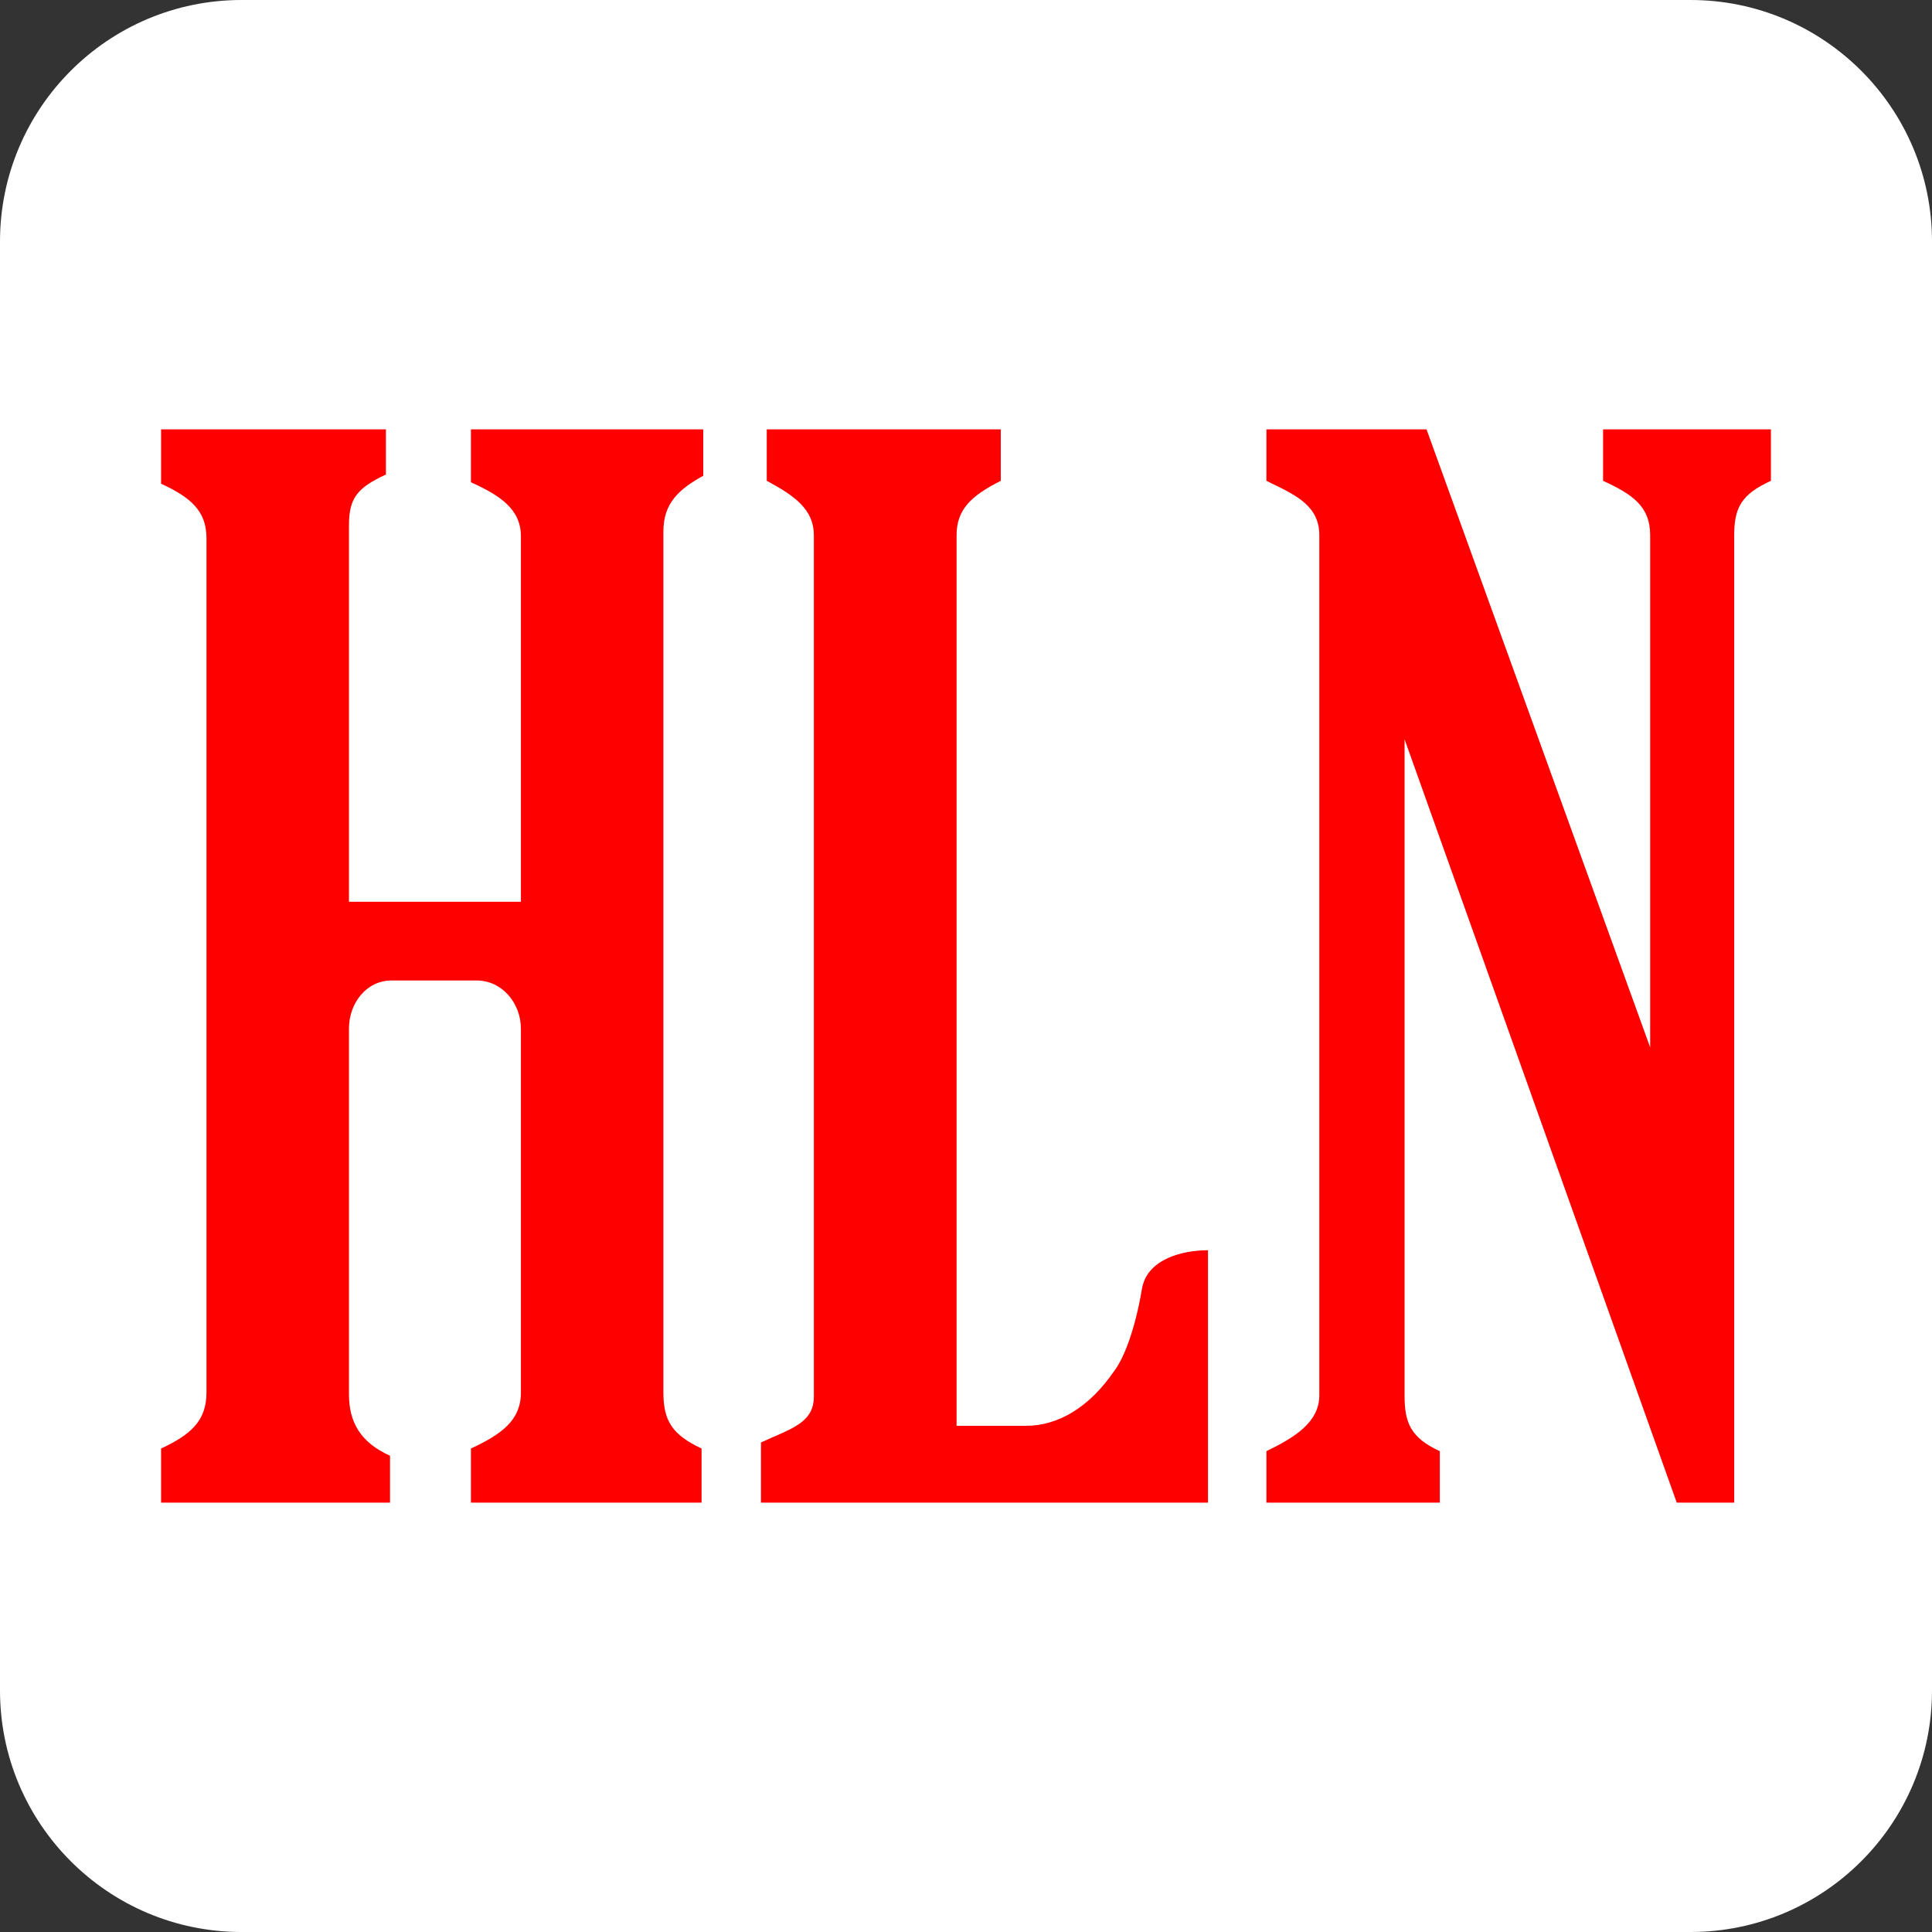 <svg data-testid="logo-inverted-xlarge" width="96px" height="96px" viewBox="0 0 8 8" fill="none" xmlns="http://www.w3.org/2000/svg" class="css-1xdhyk6 e1lt6k5d0"><rect x="0" y="0" width="8" height="8" fill="#333333" stroke="none"/><path d="M0 1C0 0.448 0.448 0 1 0H7C7.552 0 8 0.448 8 1V7C8 7.552 7.552 8 7 8H1C0.448 8 0 7.552 0 7V1Z" fill="white"></path><path d="M2.747 5.766C2.747 5.884 2.784 5.941 2.905 5.998V6.222H1.95V5.998C2.072 5.941 2.157 5.884 2.157 5.766V4.26C2.157 4.153 2.078 4.06 1.974 4.06H1.621C1.518 4.06 1.445 4.153 1.445 4.259V5.773C1.445 5.891 1.494 5.973 1.615 6.028V6.222H0.667V5.998C0.789 5.941 0.855 5.884 0.855 5.766L0.855 2.228C0.855 2.116 0.789 2.059 0.667 2.003V1.778H1.598V1.965C1.476 2.021 1.445 2.065 1.445 2.177V3.734H2.157V2.221C2.157 2.109 2.072 2.052 1.95 1.997V1.778H2.912V1.97C2.813 2.025 2.747 2.082 2.747 2.2V5.766Z" fill="#FF0000"></path><path d="M3.151 5.973C3.166 5.966 3.18 5.96 3.193 5.954C3.298 5.909 3.37 5.878 3.37 5.784V2.216C3.37 2.11 3.291 2.053 3.175 1.991V1.778H4.144V1.991C4.021 2.053 3.961 2.11 3.961 2.216V5.904H4.248C4.381 5.904 4.51 5.828 4.613 5.678C4.661 5.615 4.704 5.483 4.728 5.34C4.747 5.215 4.893 5.177 5.002 5.177V6.222H3.151L3.151 5.973Z" fill="#FF0000"></path><path d="M6.943 6.222H7.181V2.216C7.181 2.103 7.21 2.047 7.333 1.991V1.778H6.638V1.991C6.76 2.047 6.833 2.097 6.833 2.216V4.337L5.907 1.778H5.244V1.991C5.249 1.993 5.253 1.995 5.258 1.998C5.368 2.051 5.463 2.096 5.463 2.216V5.778C5.463 5.89 5.359 5.953 5.244 6.009V6.222H5.962V6.009C5.84 5.953 5.816 5.89 5.816 5.778V3.061L6.943 6.222Z" fill="#FF0000"></path></svg>